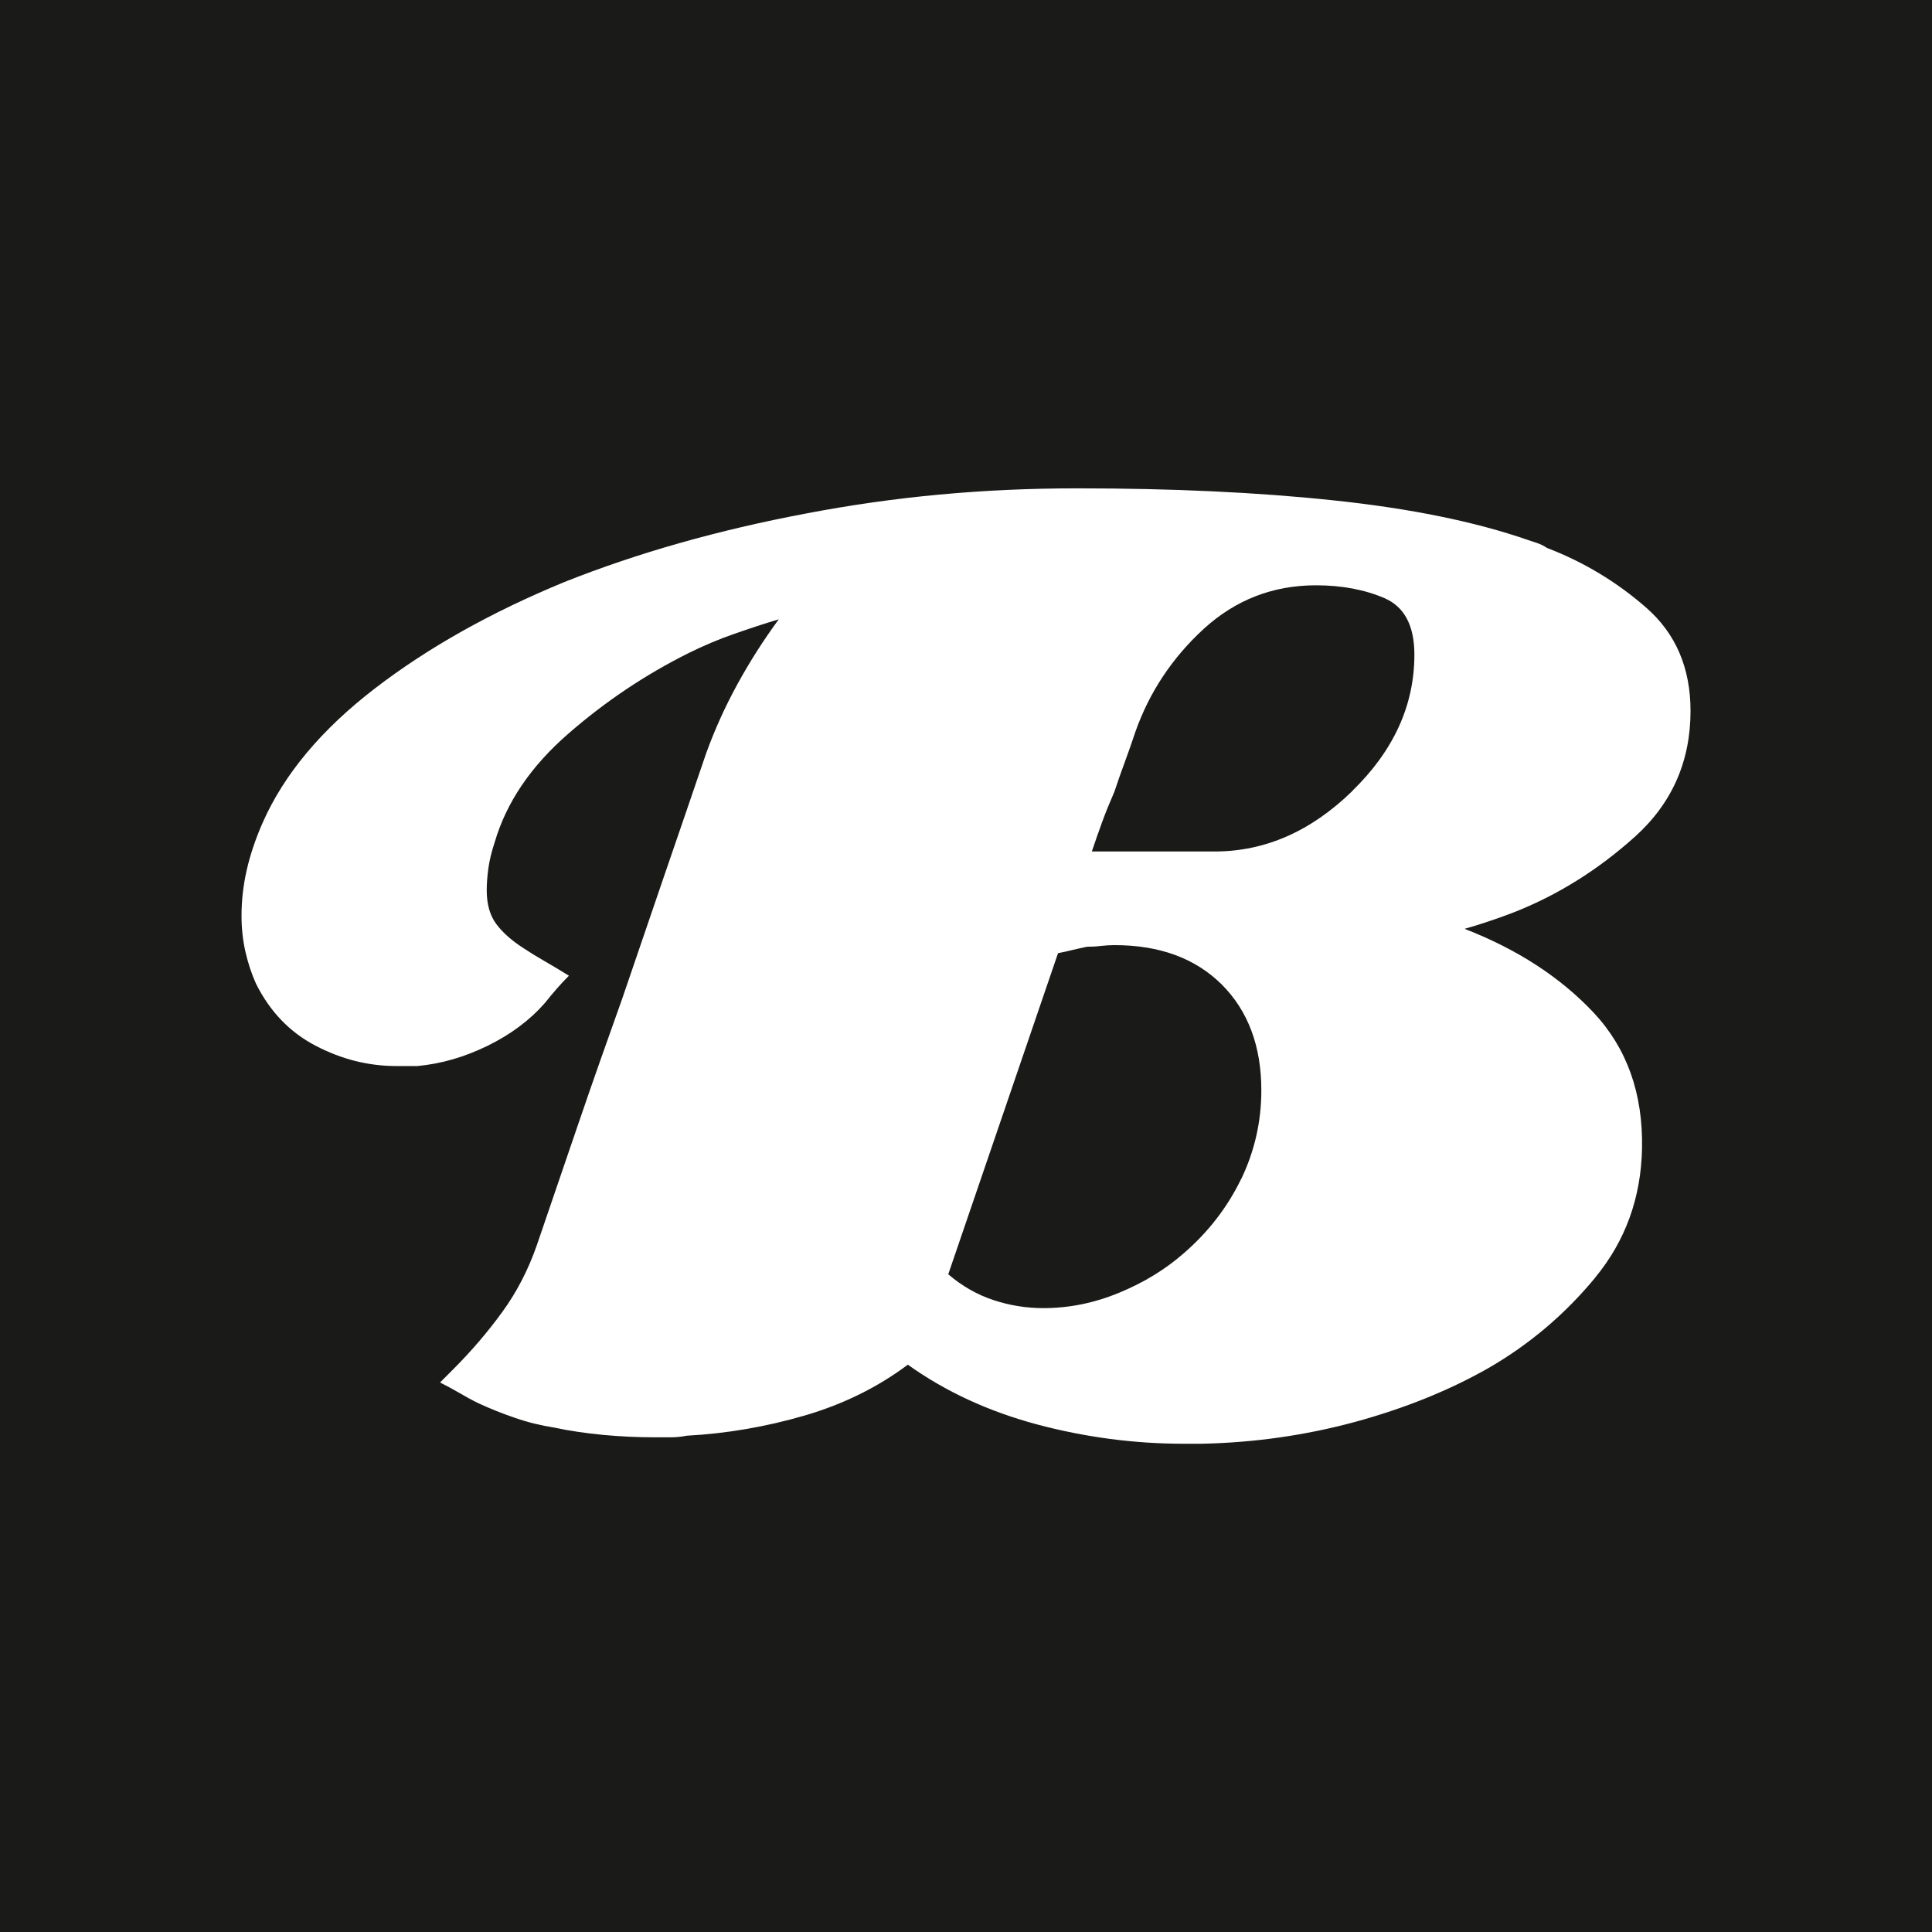 <?xml version="1.0" encoding="UTF-8"?><svg id="a" xmlns="http://www.w3.org/2000/svg" viewBox="0 0 600 600"><rect x="-38.28" y="-14.1" width="648.49" height="622.65" style="fill:#1a1a18;"/><path d="M495.44,396.71c9.35-11.35,14.2-24.71,14.51-40.1.31-17.05-4.69-31.06-15.01-42.1-10.35-11.01-23.74-19.71-40.1-26.05,2.35-.66,4.75-1.41,7.26-2.25,2.5-.81,5.1-1.75,7.79-2.78,13.7-5.35,26.3-13.2,37.82-23.55,11.51-10.35,17.3-23.4,17.3-39.1,0-13.36-4.6-24.05-13.76-32.06-9.2-8.04-19.46-14.2-30.81-18.55-1-.66-2-1.16-3-1.5s-2-.66-3-1c-16.36-5.66-36.41-9.76-60.15-12.26-23.71-2.53-50.3-3.75-79.67-3.75s-56.8,2.56-84.17,7.79c-27.4,5.16-52.45,12.26-75.16,21.3-22.71,9.35-42.35,20.36-58.87,33.06-16.55,12.73-28.15,26.56-34.81,41.6-2.35,5.35-4,10.35-5.04,15.04-1.06,4.69-1.56,9.35-1.56,14.01,0,4,.44,7.79,1.25,11.29.81,3.5,1.91,6.76,3.25,9.76,4.35,8.7,10.54,15.11,18.55,19.27,8.01,4.19,16.36,6.29,25.05,6.29h6.51c7.35-.69,14.58-2.75,21.8-6.29,7.16-3.5,13.07-7.91,17.77-13.26,1.34-1.69,2.6-3.16,3.75-4.5s2.44-2.69,3.75-4c-2.69-1.66-5.16-3.16-7.51-4.5-2.35-1.34-4.5-2.66-6.51-4-3.69-2.35-6.51-4.85-8.51-7.51s-3-6.16-3-10.51c0-2,.16-4.25.5-6.76.34-2.5,1-5.25,2-8.26,3.66-12.39,11.26-23.55,22.8-33.59,11.51-10.04,23.96-18.36,37.35-25.05,4.66-2.31,9.41-4.32,14.29-6.01,4.82-1.69,9.41-3.19,13.76-4.5-4.66,6.35-8.95,13.04-12.79,20.05-3.85,7.01-7.1,14.2-9.76,21.55-4.35,12.7-8.66,25.4-13.04,38.07-4.35,12.7-8.7,25.4-13.01,38.07-4.66,13.04-9.2,25.9-13.54,38.6-4.35,12.7-8.66,25.4-13.01,38.07-2.69,7.69-6.26,14.61-10.79,20.8-4.5,6.19-9.6,12.14-15.26,17.8-.69.66-1.34,1.31-2,2-.69.69-1.34,1.34-2,2,2,1,4,2.1,6.01,3.25,2,1.19,4,2.28,6.01,3.25,3.66,1.69,7.44,3.19,11.29,4.5,3.85,1.34,7.91,2.35,12.26,3.03,4.66,1,9.66,1.72,15.04,2.25,5.35.5,10.7.75,16.01.75h5c1.66,0,3.32-.16,5-.5,12.35-.66,24.55-2.75,36.6-6.26,12.01-3.5,22.71-8.79,32.06-15.8,11.67,8.35,25.05,14.51,40.1,18.55,15.01,4,30.21,6.01,45.6,6.01h5.5c16.36-.34,32.22-2.6,47.61-6.76,15.36-4.19,29.25-9.76,41.6-16.8,12.7-7.35,23.71-16.7,33.09-28.06v-.03Z" style="fill:#fff;"/><path d="M385.44,366.15c-4.19,8.66-10.1,16.39-17.8,23.05-5.69,5-12.39,9.1-20.05,12.26-7.69,3.19-15.55,4.79-23.55,4.79-5.35,0-10.51-.84-15.51-2.5-5.04-1.66-9.73-4.32-14.04-8.01l34.09-99.72c1.69-.34,3.19-.66,4.5-1,1.34-.31,2.85-.66,4.5-1,1.34,0,2.75-.06,4.29-.25,1.5-.16,2.91-.25,4.25-.25,14.04,0,25.12,4.1,33.34,12.26,8.16,8.19,12.26,19.14,12.26,32.84,0,9.7-2.1,18.89-6.26,27.56l-.03-.03Z" style="fill:#1a1a18;"/><path d="M420,245.64c-12.86,12.54-27.12,18.8-42.82,18.8h-38.1c1-3,2.1-6.13,3.25-9.29,1.16-3.16,2.44-6.26,3.75-9.26,1-3,2.06-6.07,3.25-9.26,1.16-3.19,2.28-6.29,3.25-9.29,4.35-12.35,11.45-23.05,21.27-32.06,9.88-9.01,21.49-13.51,34.84-13.51,8.01,0,15.11,1.34,21.3,4,6.16,2.69,9.26,8.51,9.26,17.55,0,15.7-6.44,29.81-19.3,42.32h.03Z" style="fill:#1a1a18;"/></svg>